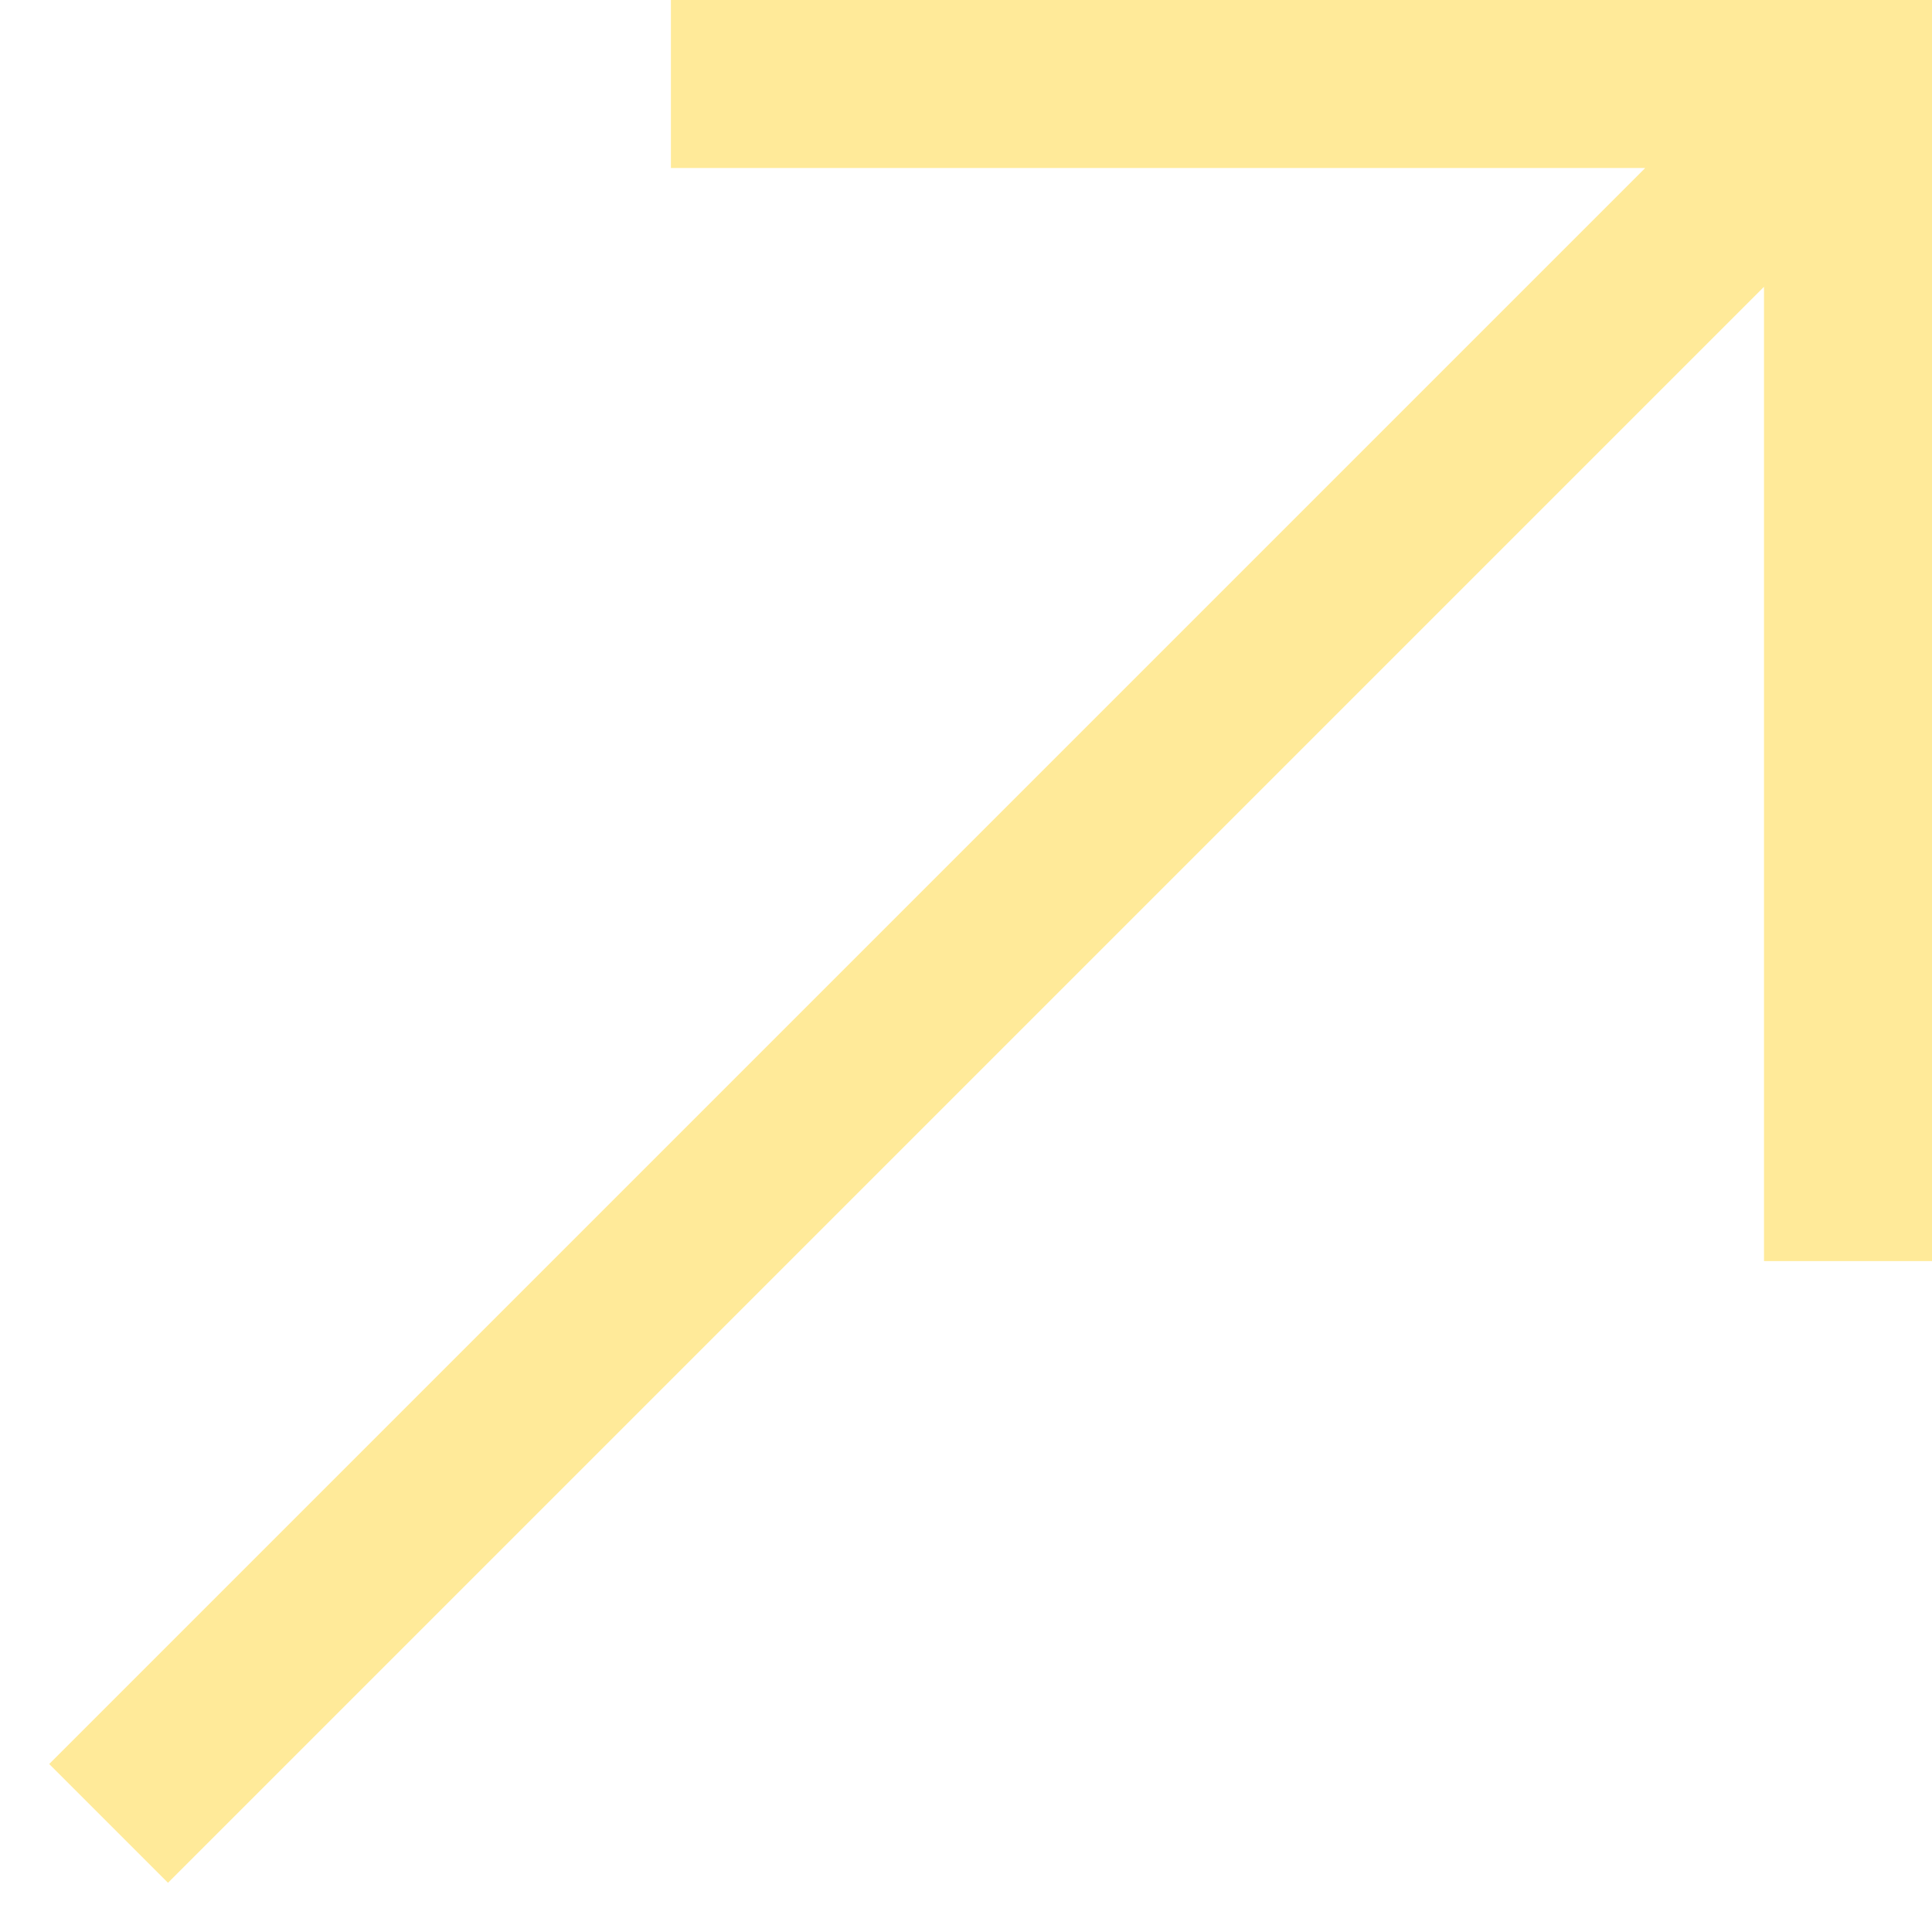 <svg width="23" height="23" viewBox="0 0 23 23" fill="none" xmlns="http://www.w3.org/2000/svg">
<path d="M2 21L22 1M22 1H8.987M22 1V14.013" stroke="#FFEA99" stroke-width="2" stroke-linecap="square"/>
</svg>
